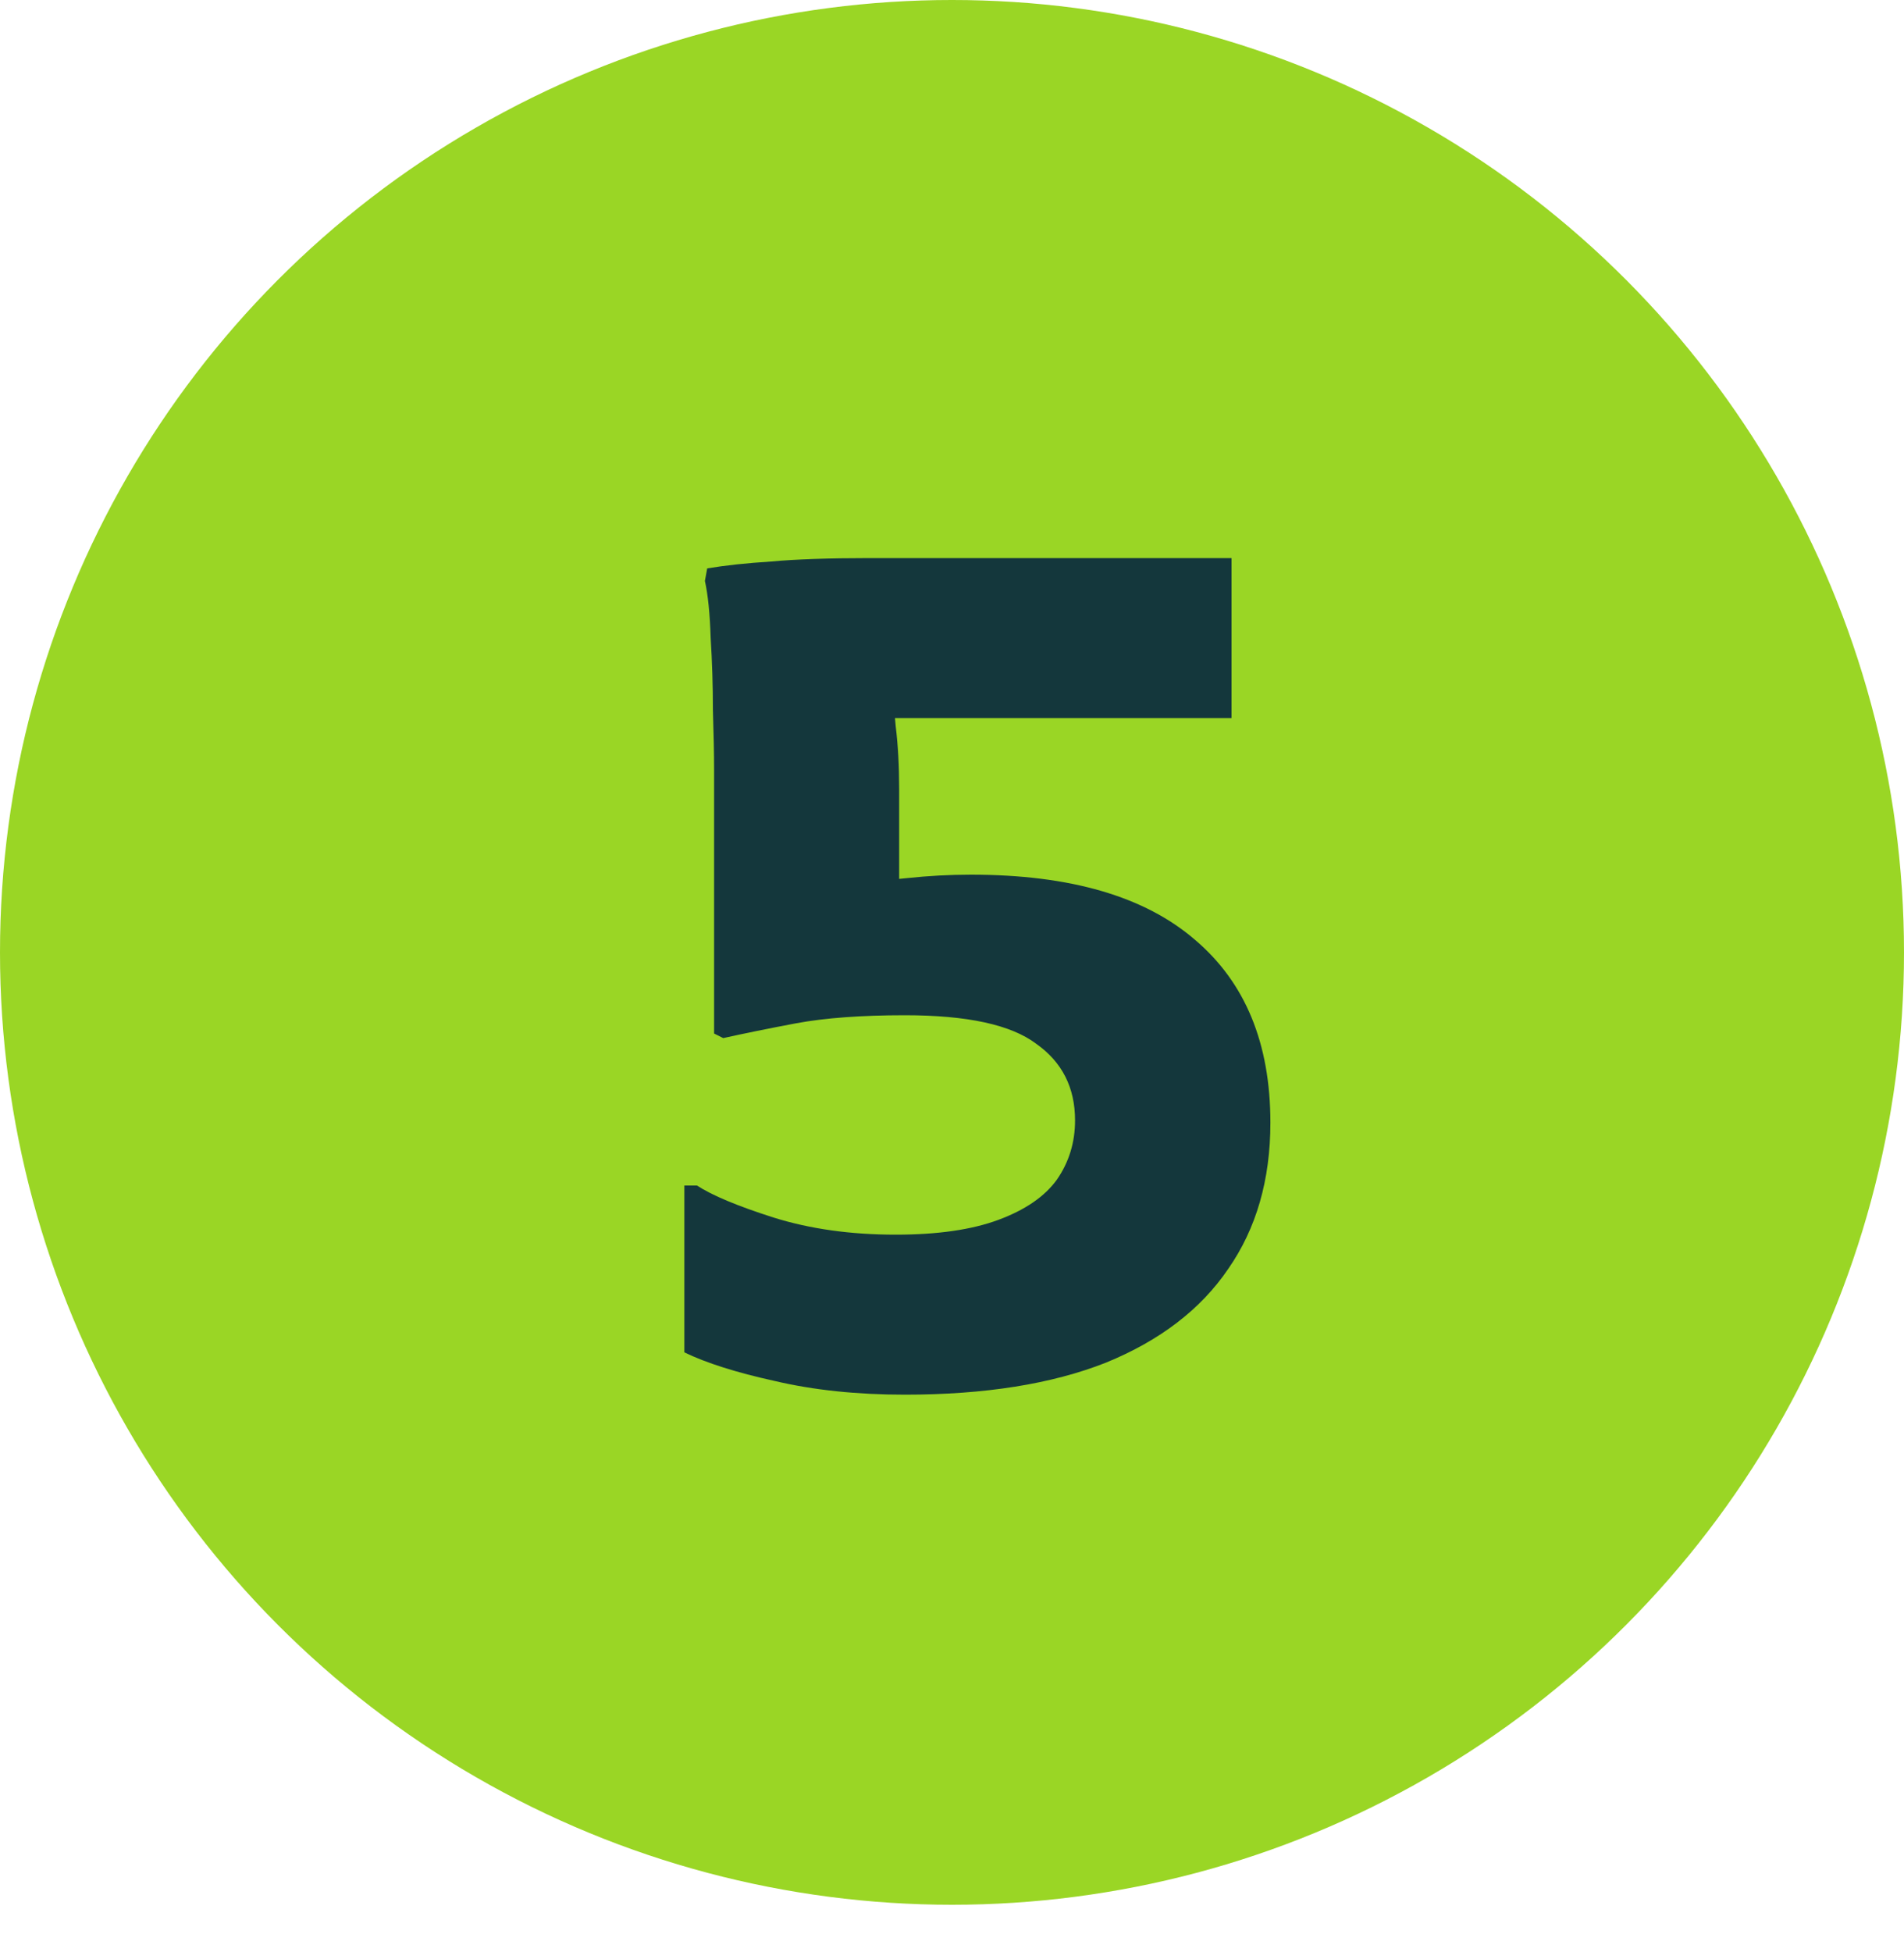 <svg width="40" height="41" viewBox="0 0 40 41" fill="none" xmlns="http://www.w3.org/2000/svg">
<circle cx="20" cy="20" r="20" fill="#9AD625"/>
<path d="M14.377 24.896H14.642C14.961 25.104 15.498 25.328 16.25 25.568C17.017 25.808 17.873 25.928 18.817 25.928C19.698 25.928 20.418 25.824 20.977 25.616C21.538 25.408 21.945 25.128 22.201 24.776C22.457 24.408 22.585 23.992 22.585 23.528C22.585 22.84 22.314 22.304 21.77 21.92C21.241 21.52 20.322 21.32 19.009 21.32C18.098 21.32 17.337 21.376 16.73 21.488C16.137 21.6 15.626 21.704 15.194 21.8L15.002 21.704V16.16C15.002 15.84 14.993 15.424 14.977 14.912C14.977 14.4 14.961 13.896 14.93 13.4C14.914 12.888 14.873 12.488 14.809 12.2L14.857 11.936C15.242 11.872 15.69 11.824 16.201 11.792C16.713 11.744 17.401 11.72 18.265 11.72H25.873V15.08H17.09L18.602 14.192C18.713 14.48 18.785 14.832 18.817 15.248C18.866 15.648 18.89 16.088 18.89 16.568V20.192L17.762 18.536C18.177 18.52 18.61 18.488 19.058 18.44C19.506 18.392 19.953 18.368 20.401 18.368C22.482 18.368 24.049 18.824 25.105 19.736C26.162 20.632 26.689 21.912 26.689 23.576C26.689 24.776 26.393 25.8 25.802 26.648C25.226 27.496 24.369 28.152 23.233 28.616C22.098 29.064 20.689 29.288 19.009 29.288C18.002 29.288 17.09 29.192 16.273 29C15.473 28.824 14.841 28.624 14.377 28.4V24.896Z" fill="#14373C"/>
</svg>
